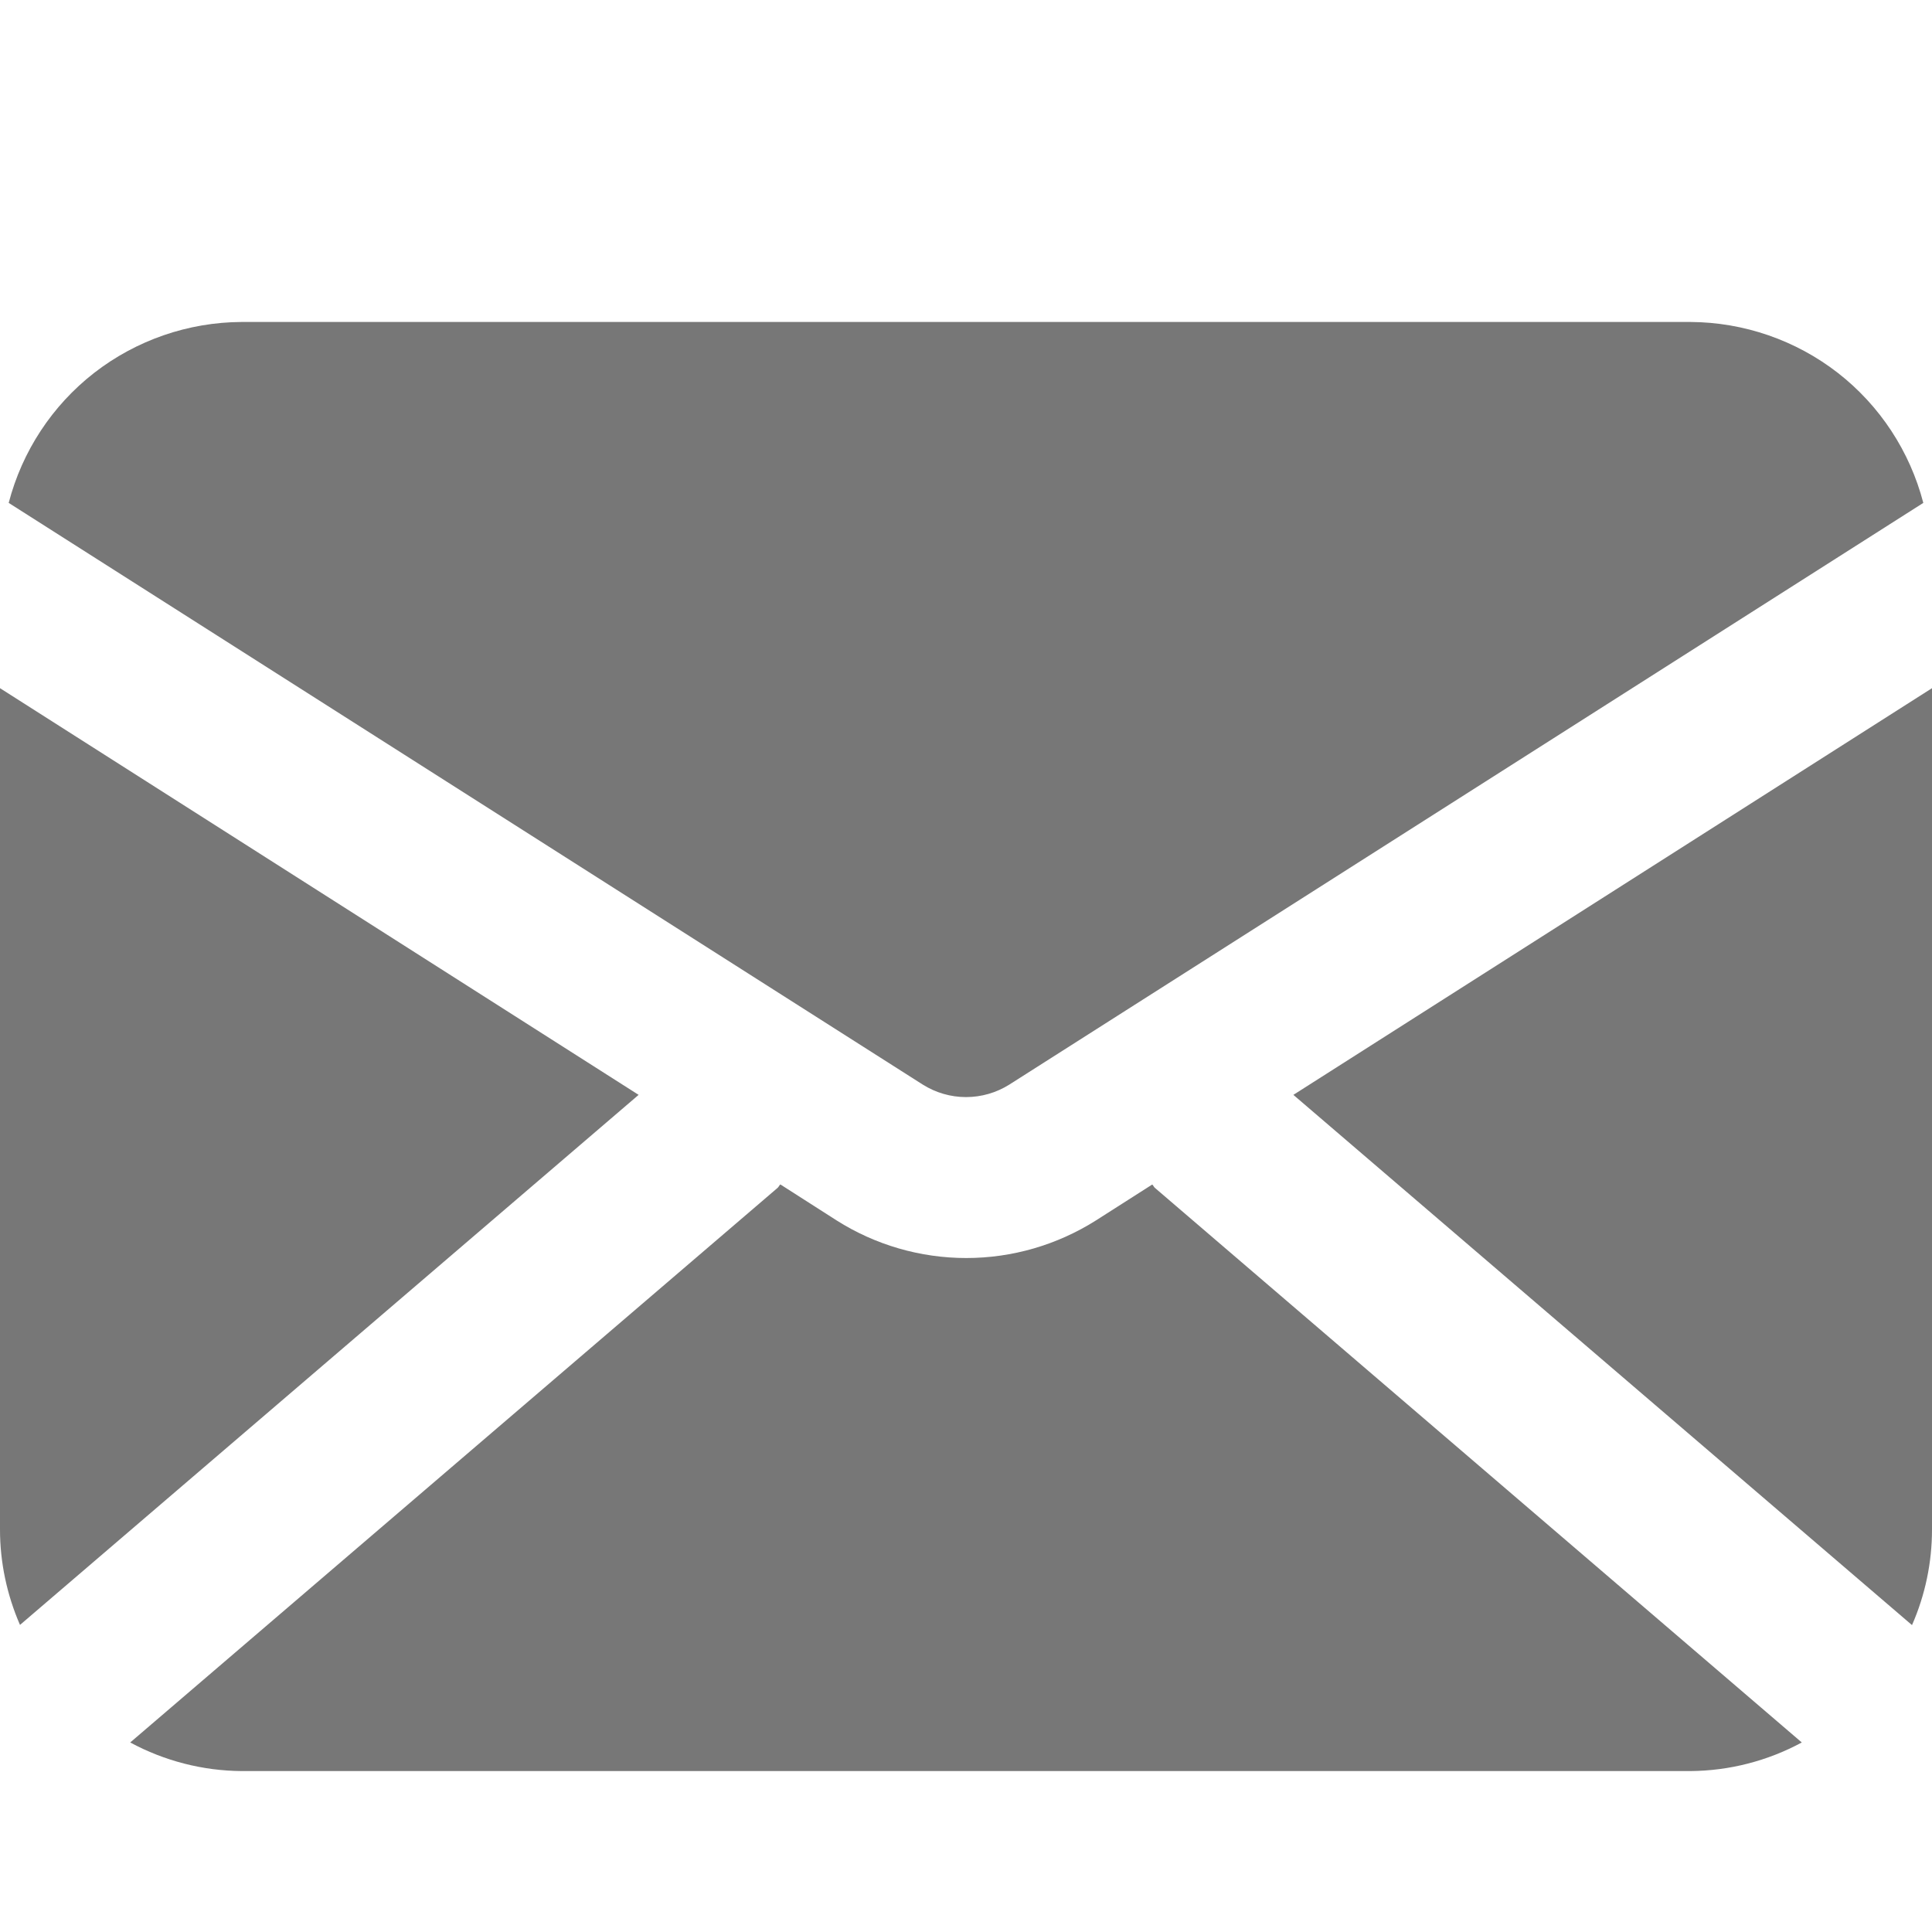 <svg width="20" height="20" viewBox="0 0 20 20" fill="none" xmlns="http://www.w3.org/2000/svg">
<path d="M13.389 11.334L19.793 16.823C19.93 16.511 20 16.174 20 15.834V7.124L13.389 11.334ZM10.448 11.228L19.91 5.206C19.771 4.672 19.46 4.198 19.024 3.859C18.588 3.521 18.052 3.336 17.5 3.333H2.5C1.948 3.336 1.412 3.521 0.976 3.859C0.54 4.198 0.229 4.672 0.09 5.206L9.553 11.228C9.687 11.312 9.842 11.357 10 11.357C10.159 11.357 10.314 11.312 10.448 11.228ZM0 7.124V15.834C0 16.173 0.071 16.509 0.207 16.821L6.611 11.334L0 7.124ZM11.928 12.262L11.345 12.634C10.943 12.888 10.478 13.023 10.003 13.023C9.528 13.023 9.062 12.888 8.661 12.634L8.078 12.261C8.065 12.273 8.06 12.289 8.047 12.299L1.348 18.038C1.702 18.229 2.098 18.331 2.5 18.334H17.5C17.903 18.331 18.298 18.229 18.652 18.038L11.958 12.299C11.945 12.289 11.94 12.273 11.928 12.262Z" fill="#777777"/>
</svg>
